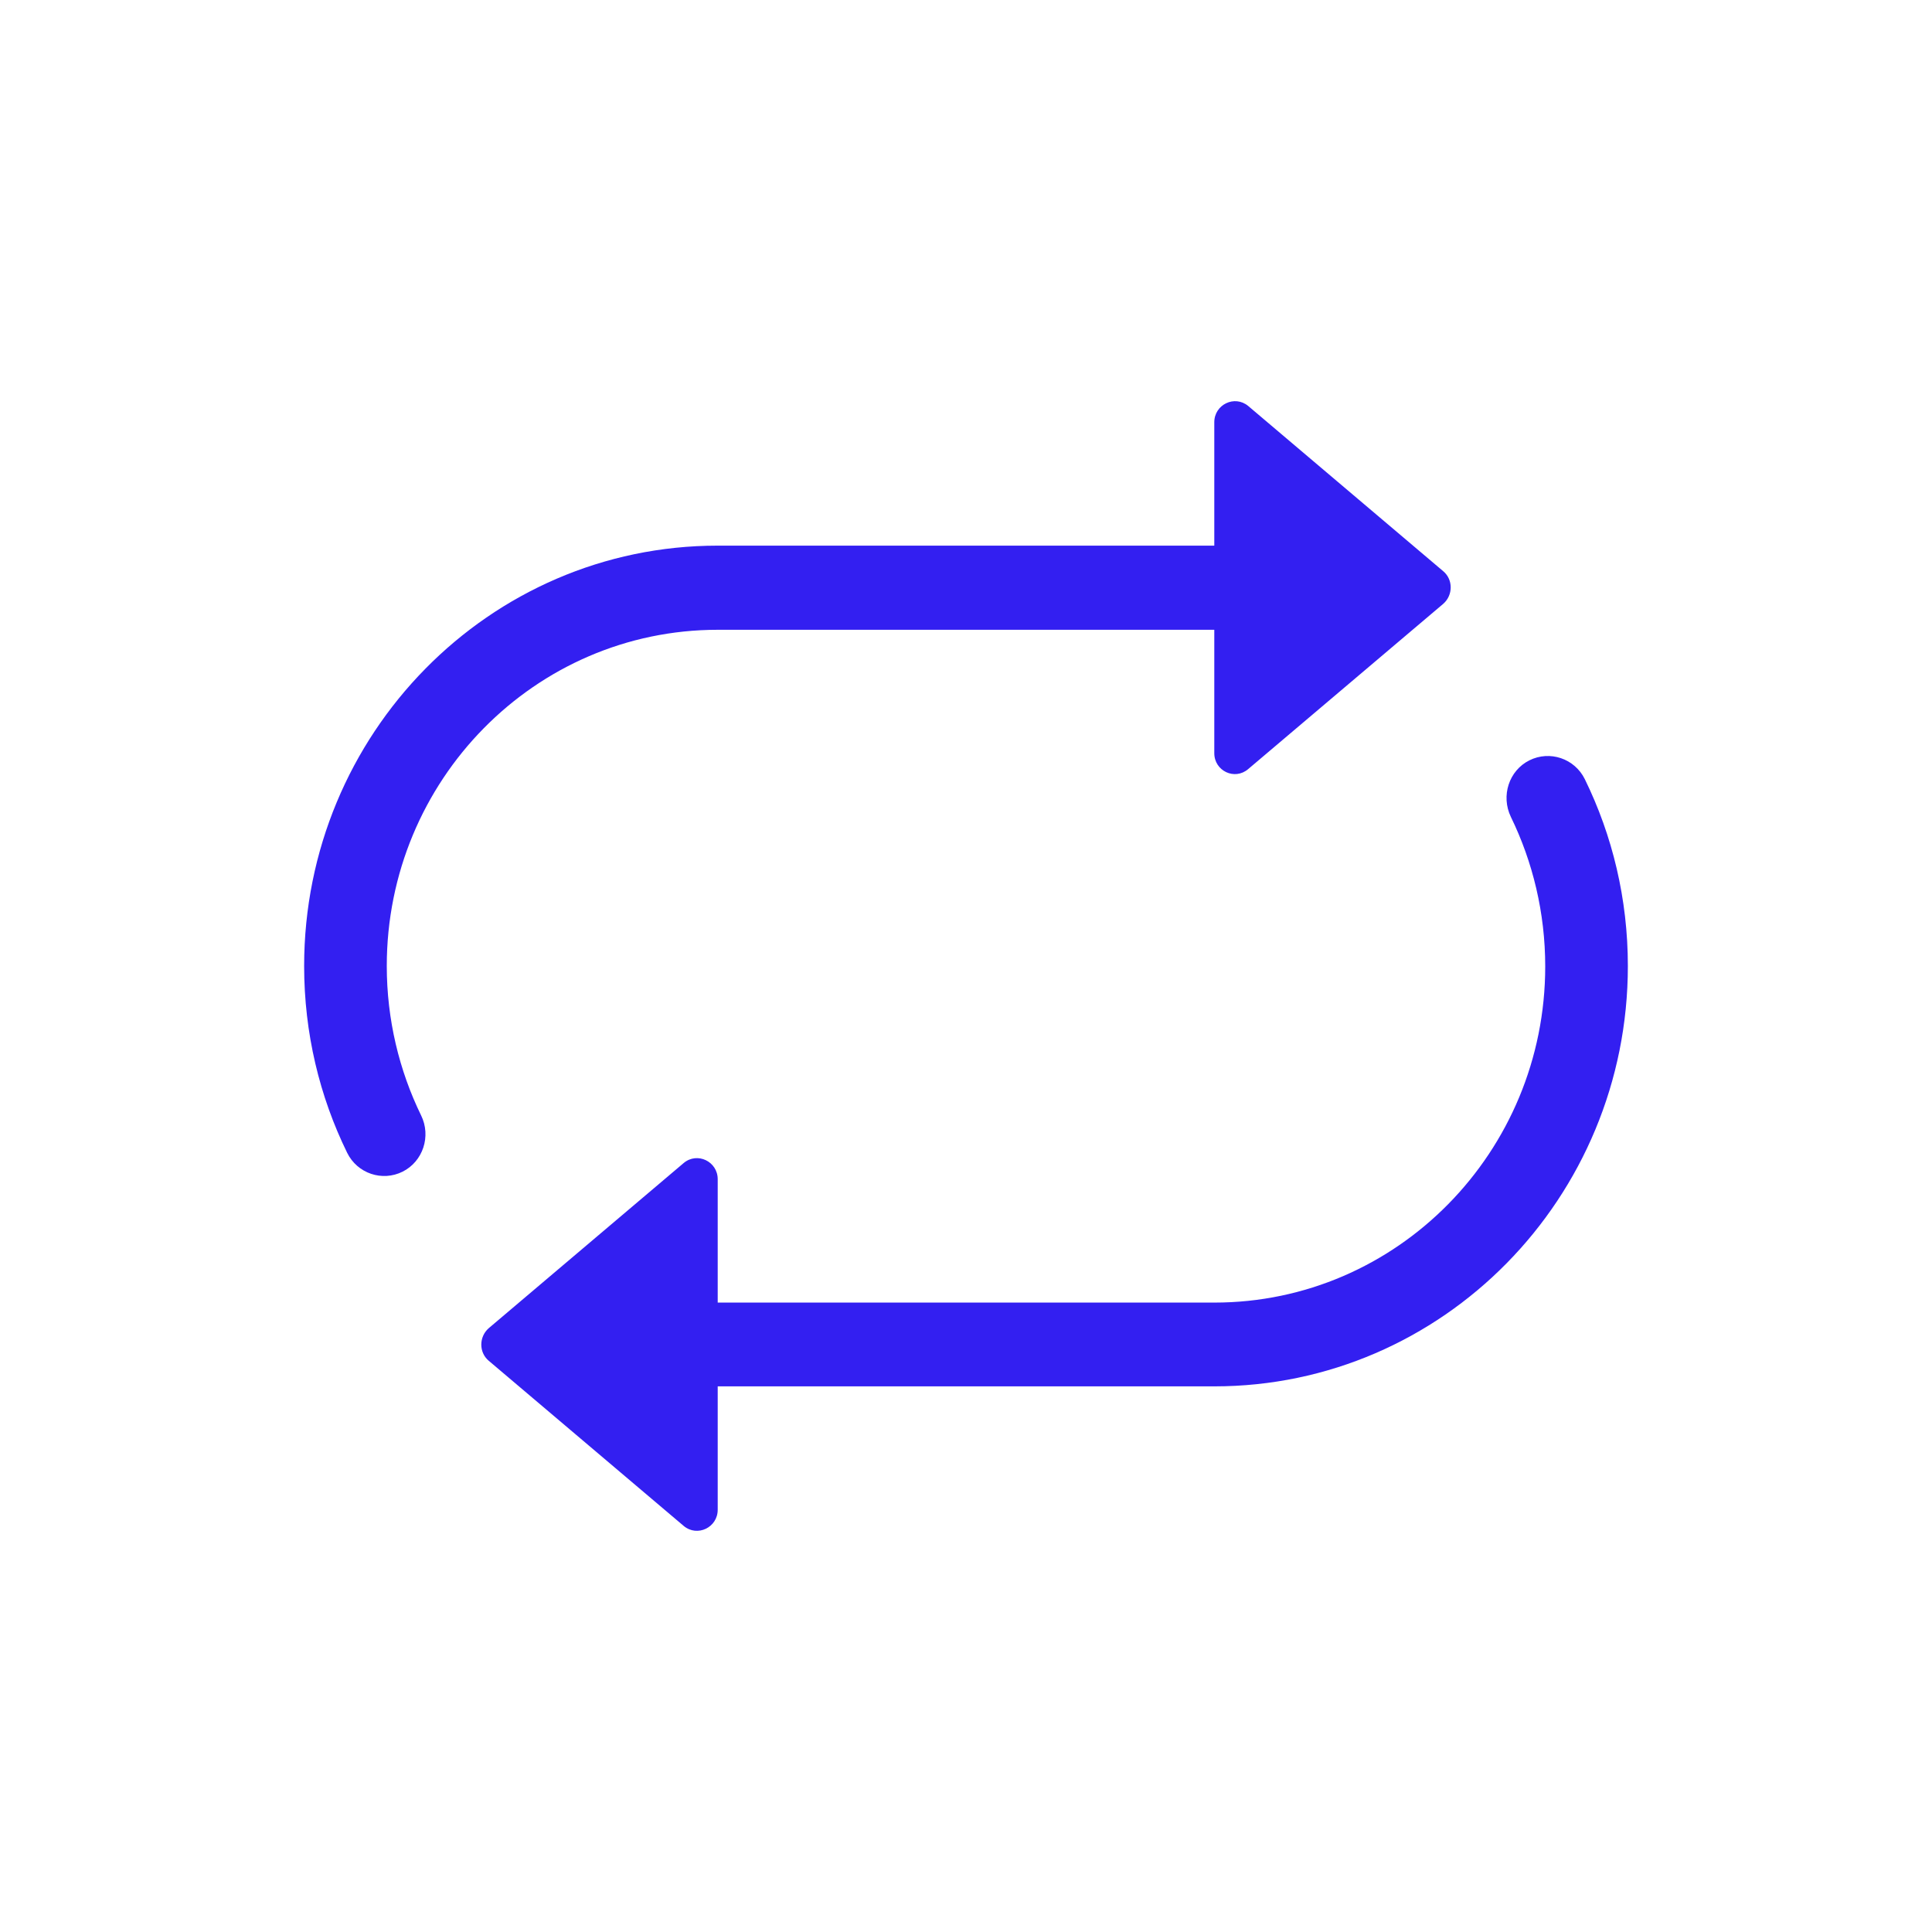 <?xml version="1.0" encoding="UTF-8"?>
<!-- Generator: Adobe Illustrator 27.0.0, SVG Export Plug-In . SVG Version: 6.00 Build 0)  -->
<svg xmlns="http://www.w3.org/2000/svg" xmlns:xlink="http://www.w3.org/1999/xlink" version="1.1" id="Layer_1" x="0px" y="0px" viewBox="0 0 512 512" style="enable-background:new 0 0 512 512;" xml:space="preserve">
<style type="text/css">
	.st0{fill:#331FF1;}
</style>
<path class="st0" d="M321.8,199.6v-32.7H190.2c-48.4,0-87.7,39.9-87.7,89.1c0,14.2,3.3,27.7,9.1,39.6c2.7,5.5,0.5,12.2-4.9,14.9  s-12,0.5-14.7-5c-7.3-14.9-11.4-31.7-11.4-49.5c0-61.5,49.1-111.4,109.6-111.4h131.6v-32.7c0-4.7,5.4-7.3,9-4.3l51.7,43.8  c2.6,2.2,2.6,6.3,0,8.6l-51.7,43.8C327.2,206.9,321.8,204.3,321.8,199.6z M405.3,201.5c5.4-2.7,12-0.5,14.7,5  c7.3,14.9,11.4,31.7,11.4,49.5c0,61.5-49.1,111.4-109.6,111.4H190.2v32.7c0,4.7-5.4,7.3-9,4.3l-51.7-43.8c-2.6-2.2-2.6-6.3,0-8.6  l51.7-43.8c3.6-3,9-0.4,9,4.3v32.7h131.6c48.4,0,87.7-39.9,87.7-89.1c0-14.2-3.3-27.7-9.1-39.6C397.7,210.9,399.9,204.2,405.3,201.5  z"></path>
</svg>
